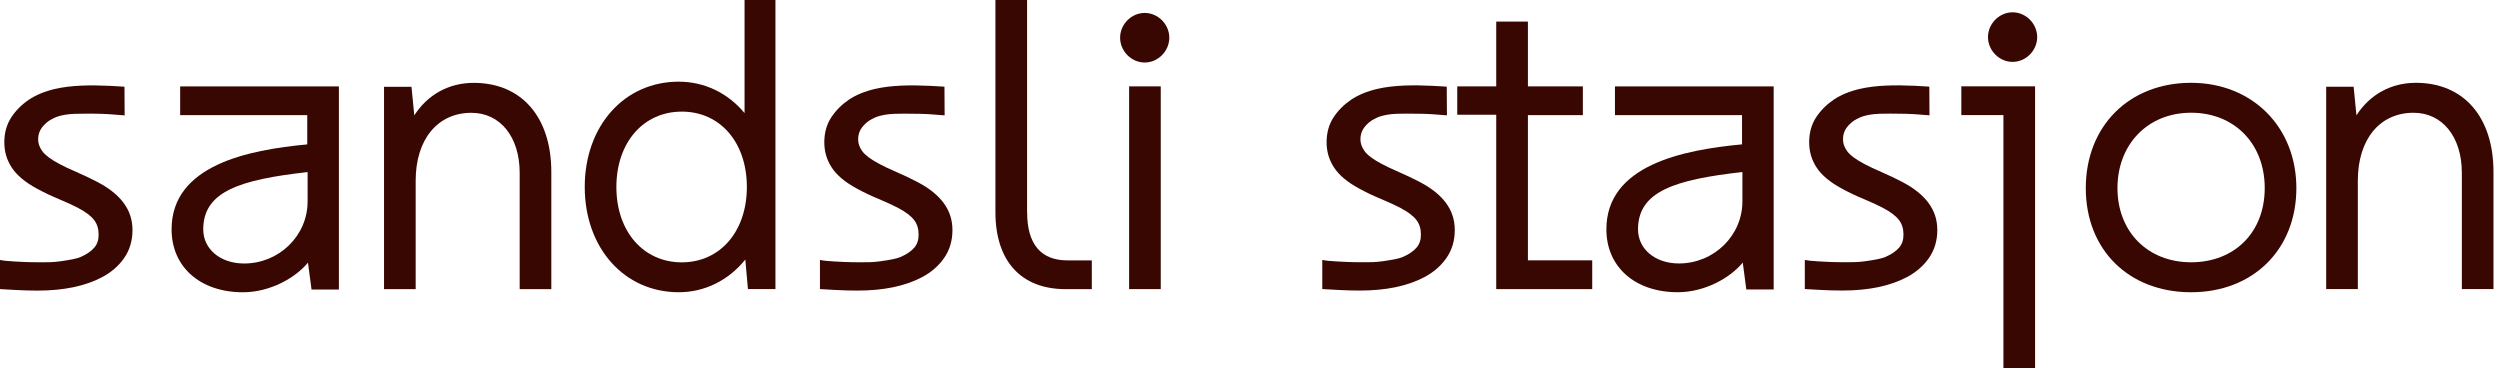 <svg width="219" height="33" viewBox="0 0 219 33" fill="none" xmlns="http://www.w3.org/2000/svg">
<path d="M15.782 10.086H26.915V12.649C21.737 13.135 15.031 14.465 15.031 20.094C15.031 23.388 17.544 25.602 21.283 25.602C23.634 25.602 25.858 24.365 26.978 23.006L27.29 25.363H29.687V7.566H15.782V10.086ZM21.384 23.082C19.308 23.082 17.804 21.825 17.804 20.094C17.804 16.766 21.015 15.742 26.946 15.073V17.65C26.946 20.644 24.451 23.082 21.384 23.082Z" fill="#390702"/>
<path d="M41.498 7.258C39.321 7.258 37.464 8.285 36.292 10.106L36.046 7.604H33.641V25.328H36.413V15.829C36.413 12.215 38.328 9.882 41.293 9.882C43.823 9.882 45.524 11.994 45.524 15.142V25.328H48.296V15.072C48.296 10.252 45.691 7.258 41.498 7.258Z" fill="#390702"/>
<path d="M65.223 9.904C63.764 8.146 61.703 7.154 59.456 7.154C54.685 7.154 51.223 11.032 51.223 16.377C51.223 21.721 54.685 25.6 59.456 25.6C61.726 25.6 63.816 24.567 65.289 22.737L65.52 25.323H67.929V0H65.223V9.904ZM59.727 22.981C56.351 22.981 53.995 20.267 53.995 16.38C53.995 12.493 56.351 9.778 59.727 9.778C63.103 9.778 65.425 12.493 65.425 16.38C65.425 20.267 63.083 22.981 59.727 22.981Z" fill="#390702"/>
<path d="M89.972 18.582V0H87.199V18.582C87.199 22.868 89.44 25.329 93.35 25.329H95.643V22.81H93.523C91.17 22.81 89.977 21.387 89.977 18.582H89.972Z" fill="#390702"/>
<path d="M100.275 1.133C99.109 1.133 98.121 2.128 98.121 3.303C98.121 4.479 99.109 5.477 100.275 5.477C101.442 5.477 102.43 4.482 102.43 3.303C102.43 2.125 101.442 1.133 100.275 1.133Z" fill="#390702"/>
<path d="M101.682 7.566H98.91V25.325H101.682V7.566Z" fill="#390702"/>
<path d="M80.428 15.974C79.807 15.651 79.169 15.345 78.528 15.069C77.895 14.795 77.384 14.554 77.009 14.347C76.281 13.96 75.784 13.591 75.536 13.245C75.291 12.907 75.172 12.567 75.172 12.209C75.172 11.802 75.285 11.458 75.513 11.159C75.753 10.847 76.044 10.6 76.385 10.425C76.784 10.219 76.986 10.155 77.52 10.053C78.014 9.96 78.745 9.957 79.308 9.957C80.312 9.954 81.173 9.98 81.731 10.027C82.34 10.079 82.452 10.085 82.452 10.085L82.75 10.105L82.735 7.595L82.478 7.577C82.478 7.577 82.048 7.548 81.445 7.519C79.729 7.438 78.049 7.467 76.665 7.787C75.758 7.996 74.979 8.316 74.349 8.741C73.725 9.166 73.211 9.684 72.816 10.286C72.414 10.9 72.209 11.633 72.209 12.465C72.209 13.297 72.432 14.03 72.874 14.697C73.31 15.357 74.037 15.965 75.037 16.506C75.614 16.826 76.267 17.137 76.98 17.434C77.673 17.725 78.248 17.99 78.69 18.223C79.342 18.566 79.81 18.924 80.082 19.282C80.344 19.628 80.471 20.044 80.471 20.553C80.471 21.021 80.347 21.394 80.093 21.691C79.825 22.005 79.423 22.281 78.906 22.505C78.508 22.68 77.91 22.77 77.15 22.884C76.495 22.98 75.917 22.977 75.447 22.974H75.207C74.314 22.974 73.567 22.933 73.081 22.904C72.365 22.86 72.152 22.828 72.149 22.825L71.828 22.773V25.322L72.088 25.339C72.088 25.339 72.57 25.368 73.22 25.403C73.879 25.438 74.517 25.455 75.117 25.455C76.249 25.455 77.298 25.357 78.228 25.165C79.169 24.97 80.015 24.676 80.743 24.295C81.554 23.87 82.213 23.305 82.695 22.616C83.186 21.915 83.434 21.088 83.434 20.163C83.434 19.238 83.174 18.476 82.663 17.78C82.164 17.103 81.413 16.497 80.434 15.98L80.428 15.974Z" fill="#390702"/>
<path d="M8.6 15.975C7.979 15.652 7.341 15.347 6.7 15.07C6.07 14.8 5.559 14.558 5.181 14.349C4.456 13.965 3.959 13.592 3.708 13.246C3.462 12.906 3.341 12.568 3.341 12.21C3.341 11.806 3.454 11.463 3.682 11.16C3.922 10.849 4.213 10.601 4.554 10.427C4.953 10.22 5.155 10.156 5.689 10.054C6.183 9.961 6.913 9.958 7.477 9.958C8.476 9.947 9.342 9.982 9.899 10.028C10.509 10.081 10.621 10.086 10.621 10.086L10.919 10.107L10.904 7.596L10.647 7.579C10.647 7.579 10.217 7.549 9.614 7.52C7.898 7.436 6.22 7.468 4.834 7.788C3.927 7.997 3.151 8.318 2.518 8.742C1.894 9.167 1.377 9.685 0.985 10.287C0.583 10.901 0.378 11.634 0.378 12.466C0.378 13.298 0.601 14.031 1.042 14.698C1.479 15.358 2.206 15.966 3.205 16.507C3.783 16.828 4.436 17.139 5.149 17.436C5.842 17.727 6.417 17.991 6.859 18.224C7.511 18.567 7.979 18.925 8.251 19.283C8.513 19.629 8.64 20.045 8.64 20.554C8.64 21.023 8.516 21.395 8.259 21.692C7.991 22.006 7.592 22.28 7.075 22.507C6.677 22.681 6.079 22.771 5.319 22.885C4.664 22.981 4.08 22.981 3.618 22.975H3.379C2.489 22.975 1.738 22.934 1.253 22.905C0.537 22.861 0.323 22.829 0.321 22.827L0 22.774V25.323L0.26 25.34C0.26 25.34 0.742 25.369 1.392 25.404C2.05 25.439 2.689 25.457 3.289 25.457C4.421 25.457 5.47 25.358 6.399 25.166C7.341 24.971 8.187 24.677 8.915 24.296C9.726 23.871 10.385 23.307 10.867 22.617C11.358 21.916 11.606 21.09 11.606 20.165C11.606 19.239 11.346 18.477 10.835 17.782C10.335 17.104 9.585 16.499 8.606 15.981L8.6 15.975Z" fill="#390702"/>
<path d="M176.303 1.078C175.136 1.078 174.148 2.073 174.148 3.249C174.148 4.424 175.136 5.422 176.303 5.422C177.469 5.422 178.457 4.427 178.457 3.249C178.457 2.07 177.469 1.078 176.303 1.078Z" fill="#390702"/>
<path d="M124.432 15.971C123.811 15.648 123.173 15.343 122.532 15.066C121.899 14.793 121.388 14.551 121.013 14.345C120.285 13.958 119.788 13.588 119.54 13.242C119.295 12.902 119.173 12.564 119.173 12.206C119.173 11.802 119.286 11.459 119.514 11.156C119.754 10.845 120.045 10.598 120.386 10.423C120.785 10.216 120.987 10.152 121.521 10.05C122.015 9.957 122.745 9.954 123.309 9.954C124.305 9.952 125.174 9.978 125.731 10.024C126.341 10.077 126.453 10.082 126.453 10.082L126.751 10.103L126.736 7.592L126.479 7.575C126.479 7.575 126.049 7.546 125.446 7.516C123.73 7.432 122.052 7.464 120.666 7.784C119.759 7.994 118.98 8.317 118.35 8.738C117.726 9.163 117.212 9.681 116.817 10.283C116.415 10.897 116.21 11.63 116.21 12.462C116.21 13.294 116.433 14.028 116.875 14.694C117.311 15.354 118.038 15.962 119.038 16.503C119.615 16.824 120.268 17.135 120.981 17.432C121.674 17.723 122.249 17.987 122.691 18.22C123.343 18.563 123.811 18.921 124.083 19.279C124.345 19.625 124.472 20.041 124.472 20.55C124.472 21.019 124.348 21.391 124.091 21.688C123.823 22.002 123.424 22.276 122.907 22.503C122.509 22.677 121.911 22.767 121.151 22.881C120.496 22.977 119.918 22.977 119.45 22.971H119.211C118.318 22.971 117.57 22.93 117.085 22.901C116.369 22.858 116.155 22.826 116.153 22.823L115.832 22.77V25.319L116.092 25.336C116.092 25.336 116.574 25.366 117.224 25.4C117.882 25.435 118.521 25.453 119.121 25.453C120.253 25.453 121.302 25.354 122.231 25.162C123.173 24.967 124.019 24.673 124.747 24.292C125.558 23.867 126.217 23.303 126.699 22.613C127.19 21.912 127.438 21.089 127.438 20.161C127.438 19.233 127.178 18.473 126.667 17.778C126.168 17.1 125.417 16.495 124.438 15.977L124.432 15.971Z" fill="#390702"/>
<path d="M166.701 15.97C166.081 15.647 165.442 15.341 164.801 15.065C164.169 14.791 163.658 14.55 163.282 14.344C162.555 13.957 162.058 13.587 161.81 13.241C161.564 12.903 161.446 12.563 161.446 12.205C161.446 11.798 161.558 11.454 161.786 11.155C162.026 10.844 162.318 10.596 162.659 10.422C163.057 10.215 163.259 10.151 163.793 10.049C164.287 9.956 165.018 9.953 165.581 9.953C166.592 9.95 167.447 9.976 168.004 10.023C168.613 10.075 168.726 10.081 168.726 10.081L169.023 10.102L169.009 7.591L168.752 7.573C168.752 7.573 168.322 7.544 167.718 7.515C166 7.434 164.322 7.463 162.939 7.783C162.032 7.992 161.252 8.312 160.623 8.737C159.999 9.162 159.485 9.68 159.089 10.282C158.688 10.896 158.483 11.629 158.483 12.461C158.483 13.293 158.705 14.026 159.147 14.693C159.583 15.353 160.311 15.961 161.31 16.502C161.887 16.822 162.54 17.134 163.253 17.43C163.947 17.721 164.521 17.986 164.963 18.219C165.616 18.562 166.083 18.92 166.355 19.278C166.618 19.624 166.745 20.04 166.745 20.549C166.745 21.018 166.621 21.39 166.367 21.687C166.098 22.001 165.697 22.277 165.18 22.501C164.781 22.676 164.183 22.766 163.424 22.88C162.768 22.976 162.188 22.973 161.72 22.97H161.48C160.588 22.97 159.84 22.929 159.355 22.9C158.639 22.856 158.425 22.824 158.422 22.821L158.102 22.769V25.318L158.361 25.335C158.361 25.335 158.844 25.364 159.493 25.399C160.152 25.434 160.79 25.451 161.391 25.451C162.523 25.451 163.571 25.353 164.501 25.161C165.442 24.966 166.289 24.672 167.016 24.291C167.828 23.866 168.486 23.302 168.968 22.612C169.459 21.911 169.708 21.084 169.708 20.159C169.708 19.234 169.448 18.472 168.937 17.777C168.437 17.099 167.686 16.494 166.707 15.976L166.701 15.97Z" fill="#390702"/>
<path d="M133.845 10.086H138.659V7.567H133.845V1.891H131.07V7.567H127.656V10.051H131.07V25.326H139.479V22.806H133.845V10.086Z" fill="#390702"/>
<path d="M141.47 10.083H152.602V12.646C147.424 13.132 140.719 14.462 140.719 20.091C140.719 23.385 143.231 25.599 146.971 25.599C149.322 25.599 151.545 24.362 152.666 23.004L152.978 25.36H155.374V7.566H141.47V10.086V10.083ZM147.072 23.079C144.996 23.079 143.491 21.822 143.491 20.091C143.491 16.763 146.702 15.739 152.634 15.07V17.647C152.634 20.641 150.139 23.079 147.072 23.079Z" fill="#390702"/>
<path d="M171.812 10.082H175.5V32.237H178.273V7.562H171.812V10.082Z" fill="#390702"/>
<path d="M191.939 7.254C186.507 7.254 182.715 11.048 182.715 16.48C182.715 21.911 186.507 25.601 191.939 25.601C197.371 25.601 201.162 21.85 201.162 16.48C201.162 11.109 197.284 7.254 191.939 7.254ZM191.939 22.976C188.141 22.976 185.49 20.302 185.49 16.477C185.49 12.651 188.141 9.875 191.939 9.875C195.736 9.875 198.39 12.59 198.39 16.477C198.39 20.364 195.736 22.976 191.939 22.976Z" fill="#390702"/>
<path d="M211.631 7.254C209.454 7.254 207.597 8.281 206.424 10.102L206.179 7.6H203.773V25.324H206.546V15.825C206.546 12.211 208.46 9.878 211.426 9.878C213.956 9.878 215.657 11.99 215.657 15.138V25.324H218.429V15.069C218.429 10.248 215.824 7.254 211.631 7.254Z" fill="#390702"/>
</svg>
